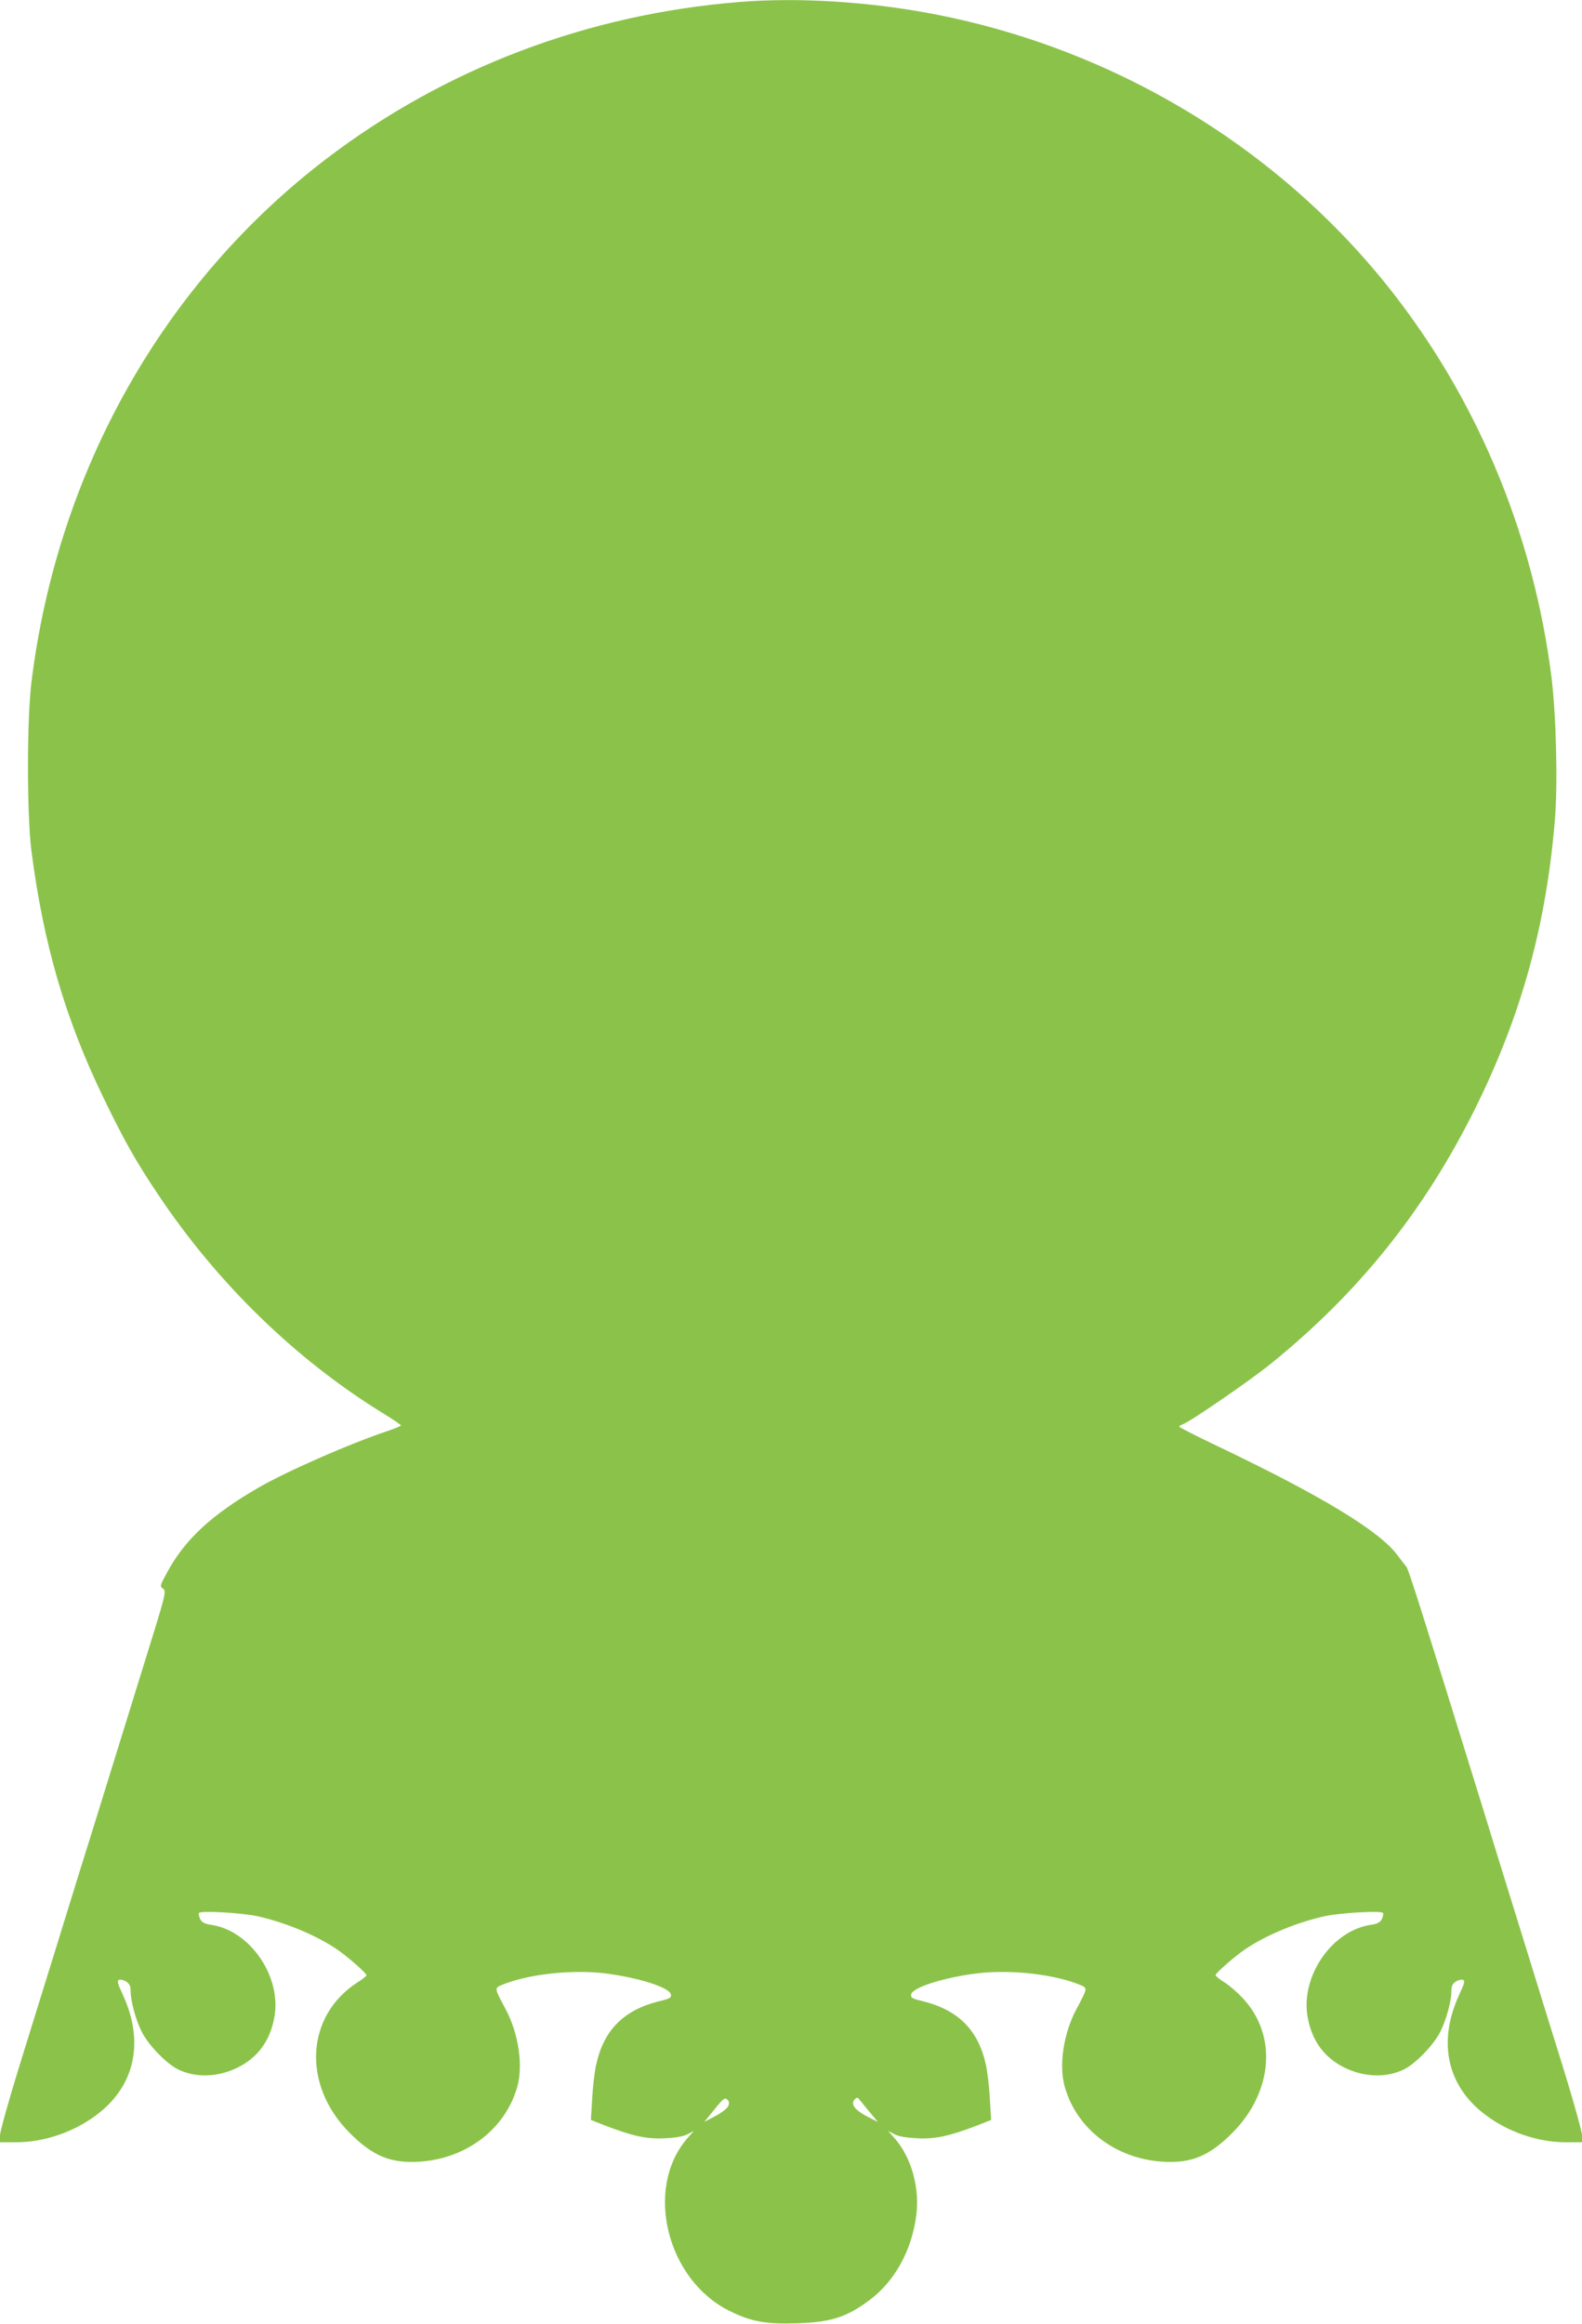 <?xml version="1.0" standalone="no"?>
<!DOCTYPE svg PUBLIC "-//W3C//DTD SVG 20010904//EN"
 "http://www.w3.org/TR/2001/REC-SVG-20010904/DTD/svg10.dtd">
<svg version="1.0" xmlns="http://www.w3.org/2000/svg"
 width="872pt" height="1280pt" viewBox="0 0 872 1280"
 preserveAspectRatio="xMidYMid meet">
<g transform="translate(0,1280) scale(0.1,-0.1)"
fill="#8bc34a" stroke="none">
<path d="M4075 12789 c-834 -67 -1617 -363 -2270 -859 -902 -685 -1489 -1724
-1632 -2890 -25 -206 -25 -726 0 -925 66 -513 186 -925 397 -1361 114 -236
180 -353 305 -539 327 -488 761 -908 1237 -1200 54 -33 97 -63 98 -66 0 -4
-30 -16 -67 -29 -214 -71 -560 -223 -718 -314 -260 -150 -407 -287 -505 -469
-39 -72 -40 -75 -21 -88 19 -14 16 -26 -105 -414 -68 -220 -180 -580 -248
-800 -69 -220 -175 -562 -236 -760 -62 -198 -156 -504 -211 -680 -54 -176 -99
-337 -99 -357 l0 -38 88 0 c155 0 320 56 447 153 210 159 262 401 141 662 -29
62 -32 75 -19 80 9 3 26 -2 39 -10 18 -12 24 -25 24 -52 0 -57 29 -162 63
-228 39 -74 136 -173 199 -204 98 -47 218 -43 327 10 113 56 181 149 204 282
38 223 -136 475 -351 505 -36 6 -49 13 -59 32 -6 13 -9 28 -6 33 8 14 233 1
318 -17 155 -34 322 -103 439 -181 58 -39 166 -133 166 -145 0 -4 -22 -22 -49
-39 -286 -184 -307 -563 -46 -827 129 -130 228 -171 387 -161 260 17 473 180
539 412 34 119 7 296 -65 430 -62 116 -61 114 -19 132 140 58 378 85 562 64
184 -22 363 -78 369 -117 3 -18 -6 -23 -65 -37 -197 -49 -307 -161 -348 -354
-8 -37 -18 -120 -21 -184 l-7 -116 81 -32 c150 -57 226 -74 326 -69 62 3 102
10 125 22 l35 18 -38 -43 c-235 -275 -111 -777 235 -948 119 -59 202 -74 374
-68 187 6 273 34 401 130 136 103 229 271 254 461 21 152 -25 318 -116 425
l-38 43 35 -18 c23 -12 63 -19 125 -22 100 -5 176 12 326 69 l81 32 -7 116
c-3 64 -13 147 -21 184 -41 193 -151 305 -348 354 -59 14 -68 19 -65 37 6 39
185 95 369 117 184 21 422 -6 562 -64 42 -18 43 -16 -19 -132 -72 -134 -99
-311 -65 -430 66 -232 279 -395 539 -412 159 -10 258 31 387 161 223 226 246
539 53 742 -28 30 -72 68 -99 85 -27 17 -49 35 -49 39 0 12 108 106 166 145
117 78 284 147 439 181 85 18 310 31 318 17 3 -5 0 -20 -6 -33 -10 -19 -23
-26 -59 -32 -215 -30 -389 -282 -351 -505 23 -133 91 -226 204 -282 109 -53
229 -57 327 -10 63 31 160 130 199 204 34 66 63 171 63 228 0 27 6 40 24 52
13 8 30 13 39 10 13 -5 10 -18 -19 -80 -121 -261 -69 -503 141 -662 127 -97
292 -153 447 -153 l88 0 0 38 c0 20 -45 181 -99 357 -55 176 -159 511 -231
745 -73 234 -176 567 -229 740 -322 1039 -397 1276 -409 1290 -7 8 -29 37 -49
63 -97 133 -421 329 -985 598 -120 57 -218 107 -218 111 0 4 9 9 20 13 37 12
359 233 477 327 488 393 852 845 1132 1408 257 516 395 1019 442 1601 16 198
6 580 -20 785 -97 757 -387 1472 -841 2069 -614 808 -1529 1374 -2545 1574
-360 71 -758 97 -1090 70z m-62 -11591 c-6 -13 -38 -37 -71 -54 l-60 -32 56
69 c49 61 58 67 71 54 11 -11 12 -20 4 -37z m775 -25 l51 -61 -61 31 c-66 35
-90 66 -68 92 7 9 16 12 20 8 4 -4 31 -36 58 -70z"/>
</g>
</svg>
